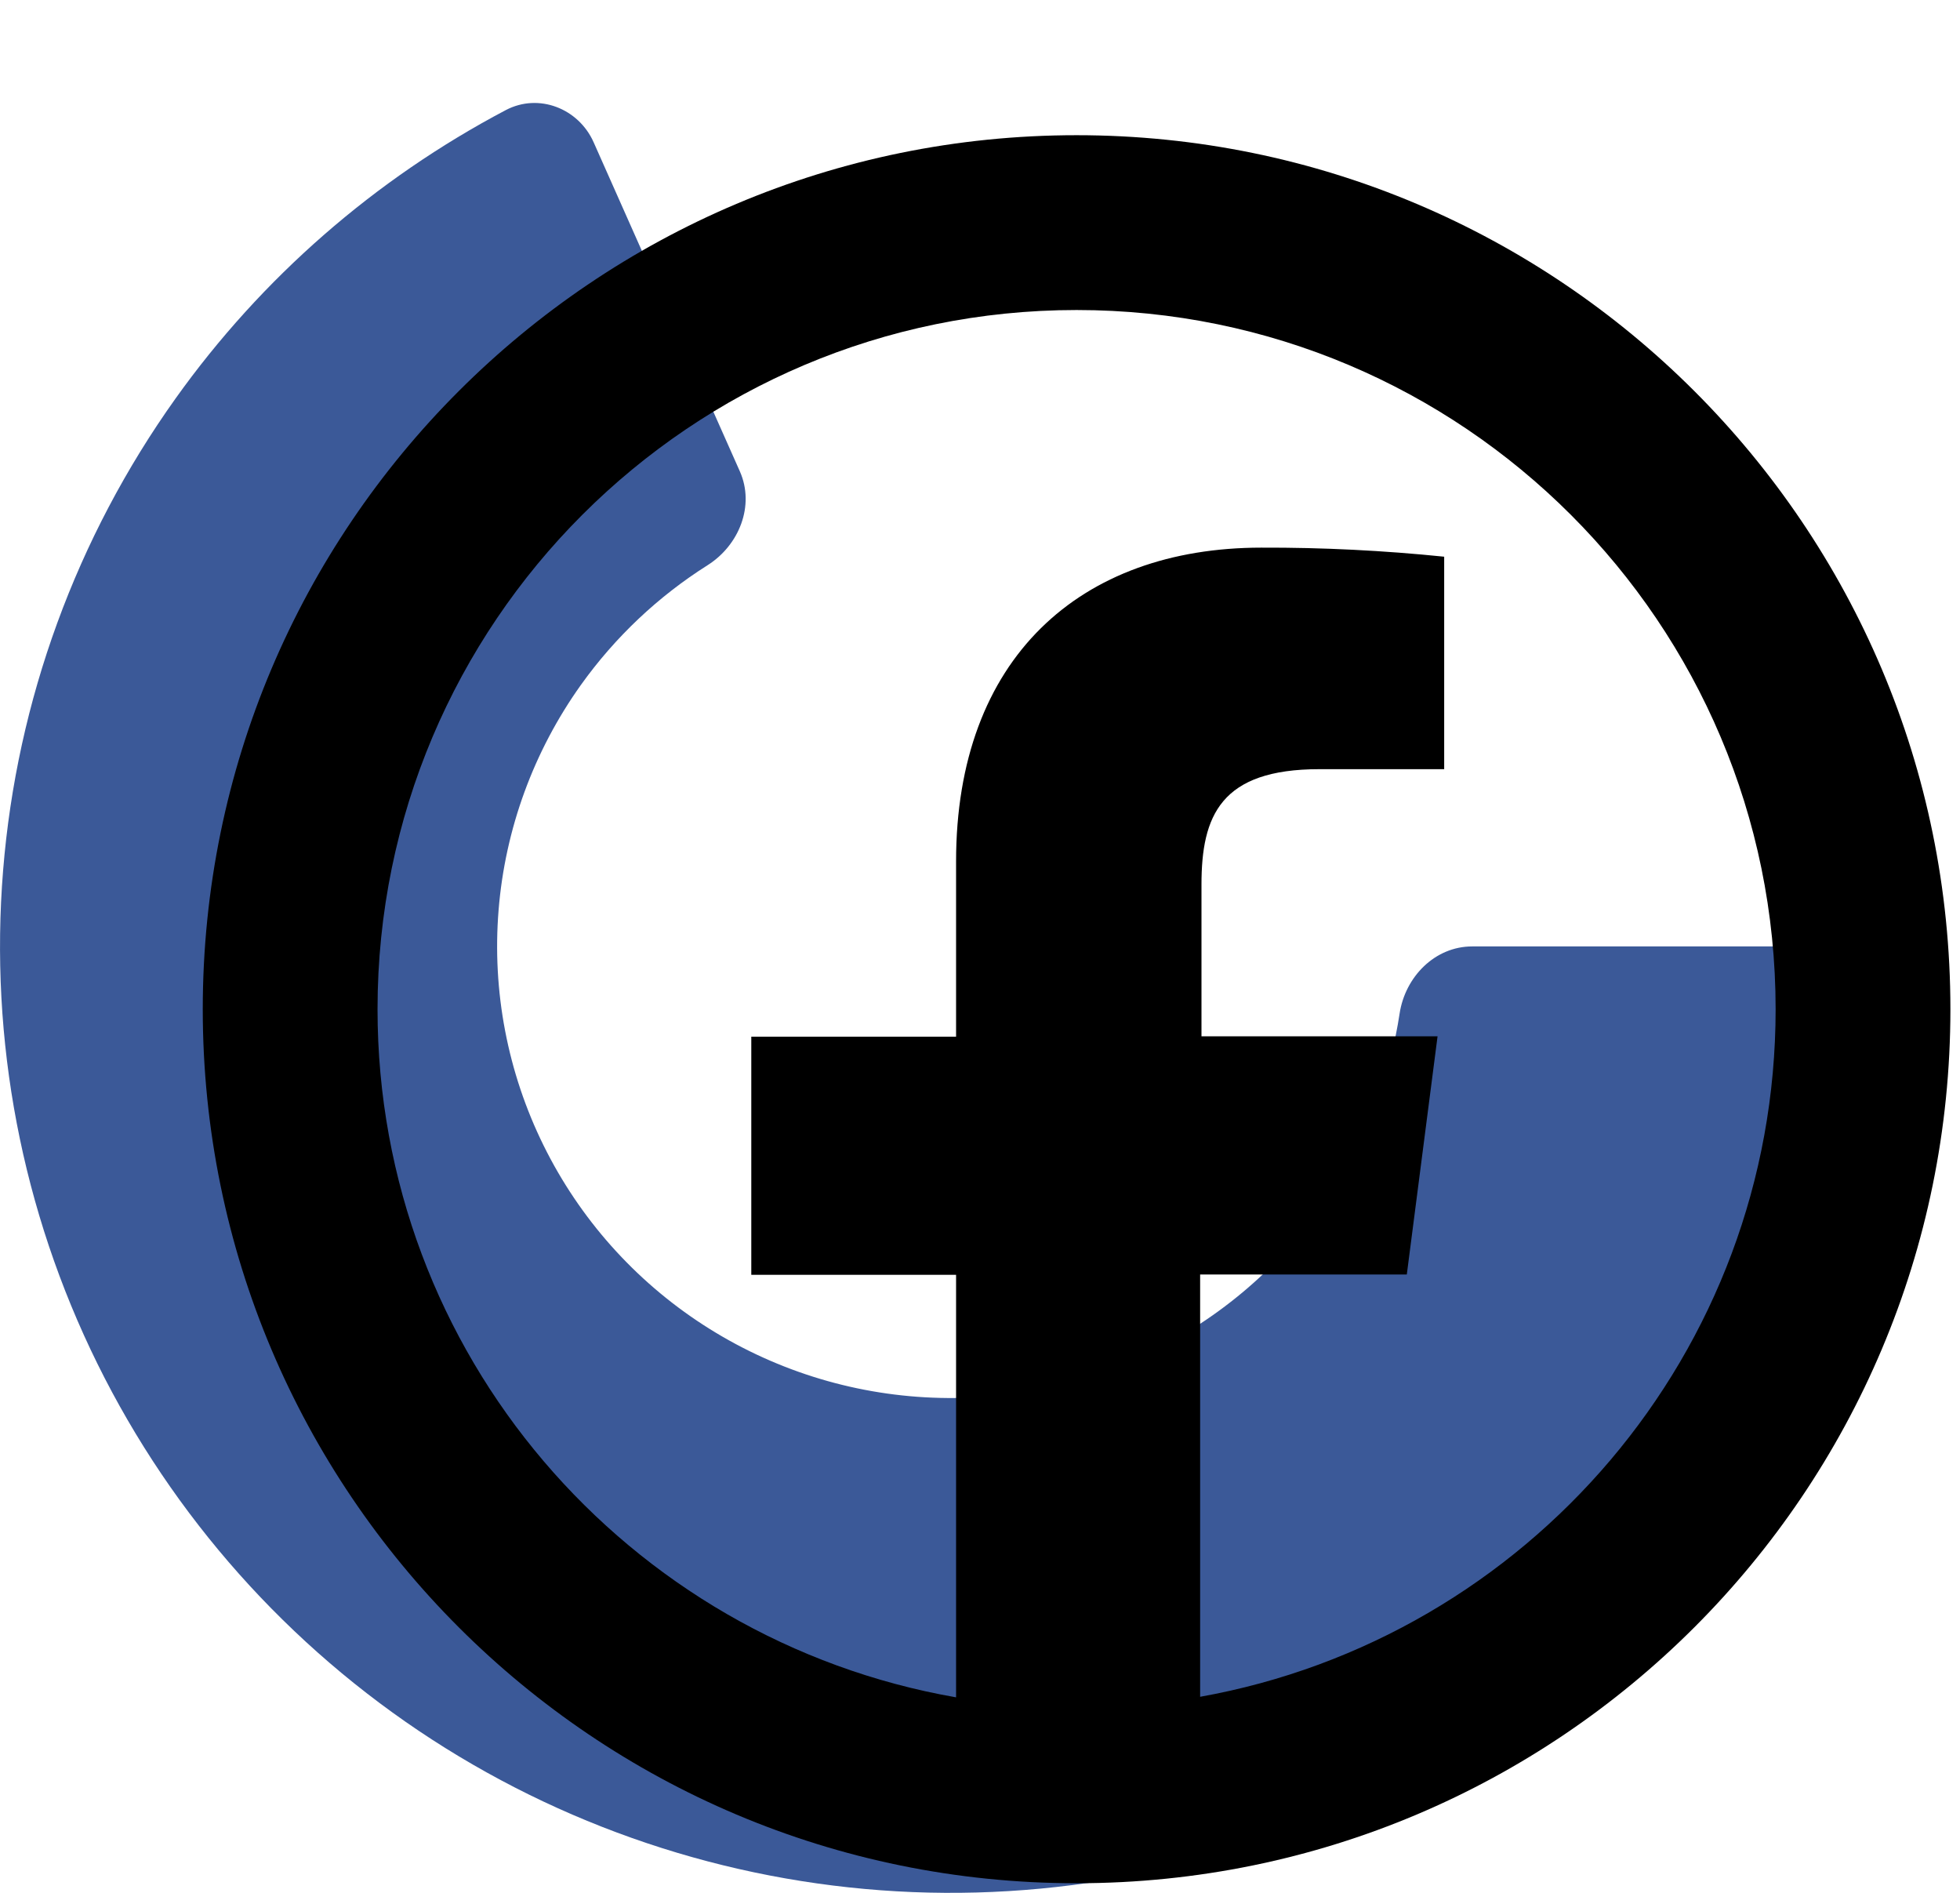 <?xml version="1.0" encoding="UTF-8"?> <svg xmlns="http://www.w3.org/2000/svg" width="29" height="28" viewBox="0 0 29 28" fill="none"><path d="M27.138 14C27.691 14 28.142 14.448 28.102 14.999C27.946 17.172 27.282 19.283 26.158 21.162C24.862 23.328 23.002 25.106 20.774 26.308C18.547 27.509 16.035 28.09 13.503 27.989C10.972 27.887 8.514 27.107 6.391 25.732C4.268 24.356 2.558 22.435 1.441 20.172C0.324 17.909 -0.158 15.388 0.046 12.875C0.249 10.362 1.131 7.95 2.598 5.894C3.872 4.109 5.546 2.65 7.483 1.629C7.97 1.372 8.561 1.603 8.784 2.106L10.947 6.973C11.171 7.479 10.937 8.065 10.469 8.361C9.738 8.823 9.101 9.424 8.595 10.132C7.895 11.113 7.474 12.264 7.377 13.463C7.28 14.662 7.51 15.865 8.043 16.945C8.576 18.025 9.392 18.942 10.405 19.598C11.419 20.255 12.591 20.627 13.799 20.675C15.007 20.724 16.206 20.446 17.269 19.873C18.332 19.3 19.219 18.451 19.838 17.418C20.284 16.671 20.578 15.849 20.708 14.996C20.79 14.45 21.23 14 21.783 14H27.138Z" fill="#3B5998"></path><g clip-path="url(#clip0)"><path d="M15.929 2C8.788 2 3 7.788 3 14.929C3 22.069 8.788 27.858 15.929 27.858C23.069 27.858 28.858 22.069 28.858 14.929C28.858 7.788 23.069 2 15.929 2ZM15.929 4.586C21.641 4.586 26.272 9.217 26.272 14.929C26.272 20.015 22.595 24.235 17.757 25.1V18.853H20.815L21.27 15.33H17.777V13.085C17.777 12.067 18.061 11.378 19.522 11.378H21.368V8.235C20.469 8.143 19.567 8.098 18.663 8.101C15.982 8.101 14.146 9.737 14.146 12.742V15.335H11.116V18.858H14.146V25.108C9.286 24.261 5.586 20.031 5.586 14.929C5.586 9.217 10.217 4.586 15.929 4.586Z" fill="black"></path></g><defs><clipPath id="clip0"><rect width="25.858" height="25.858" fill="white" transform="translate(3 2)"></rect></clipPath></defs></svg> 